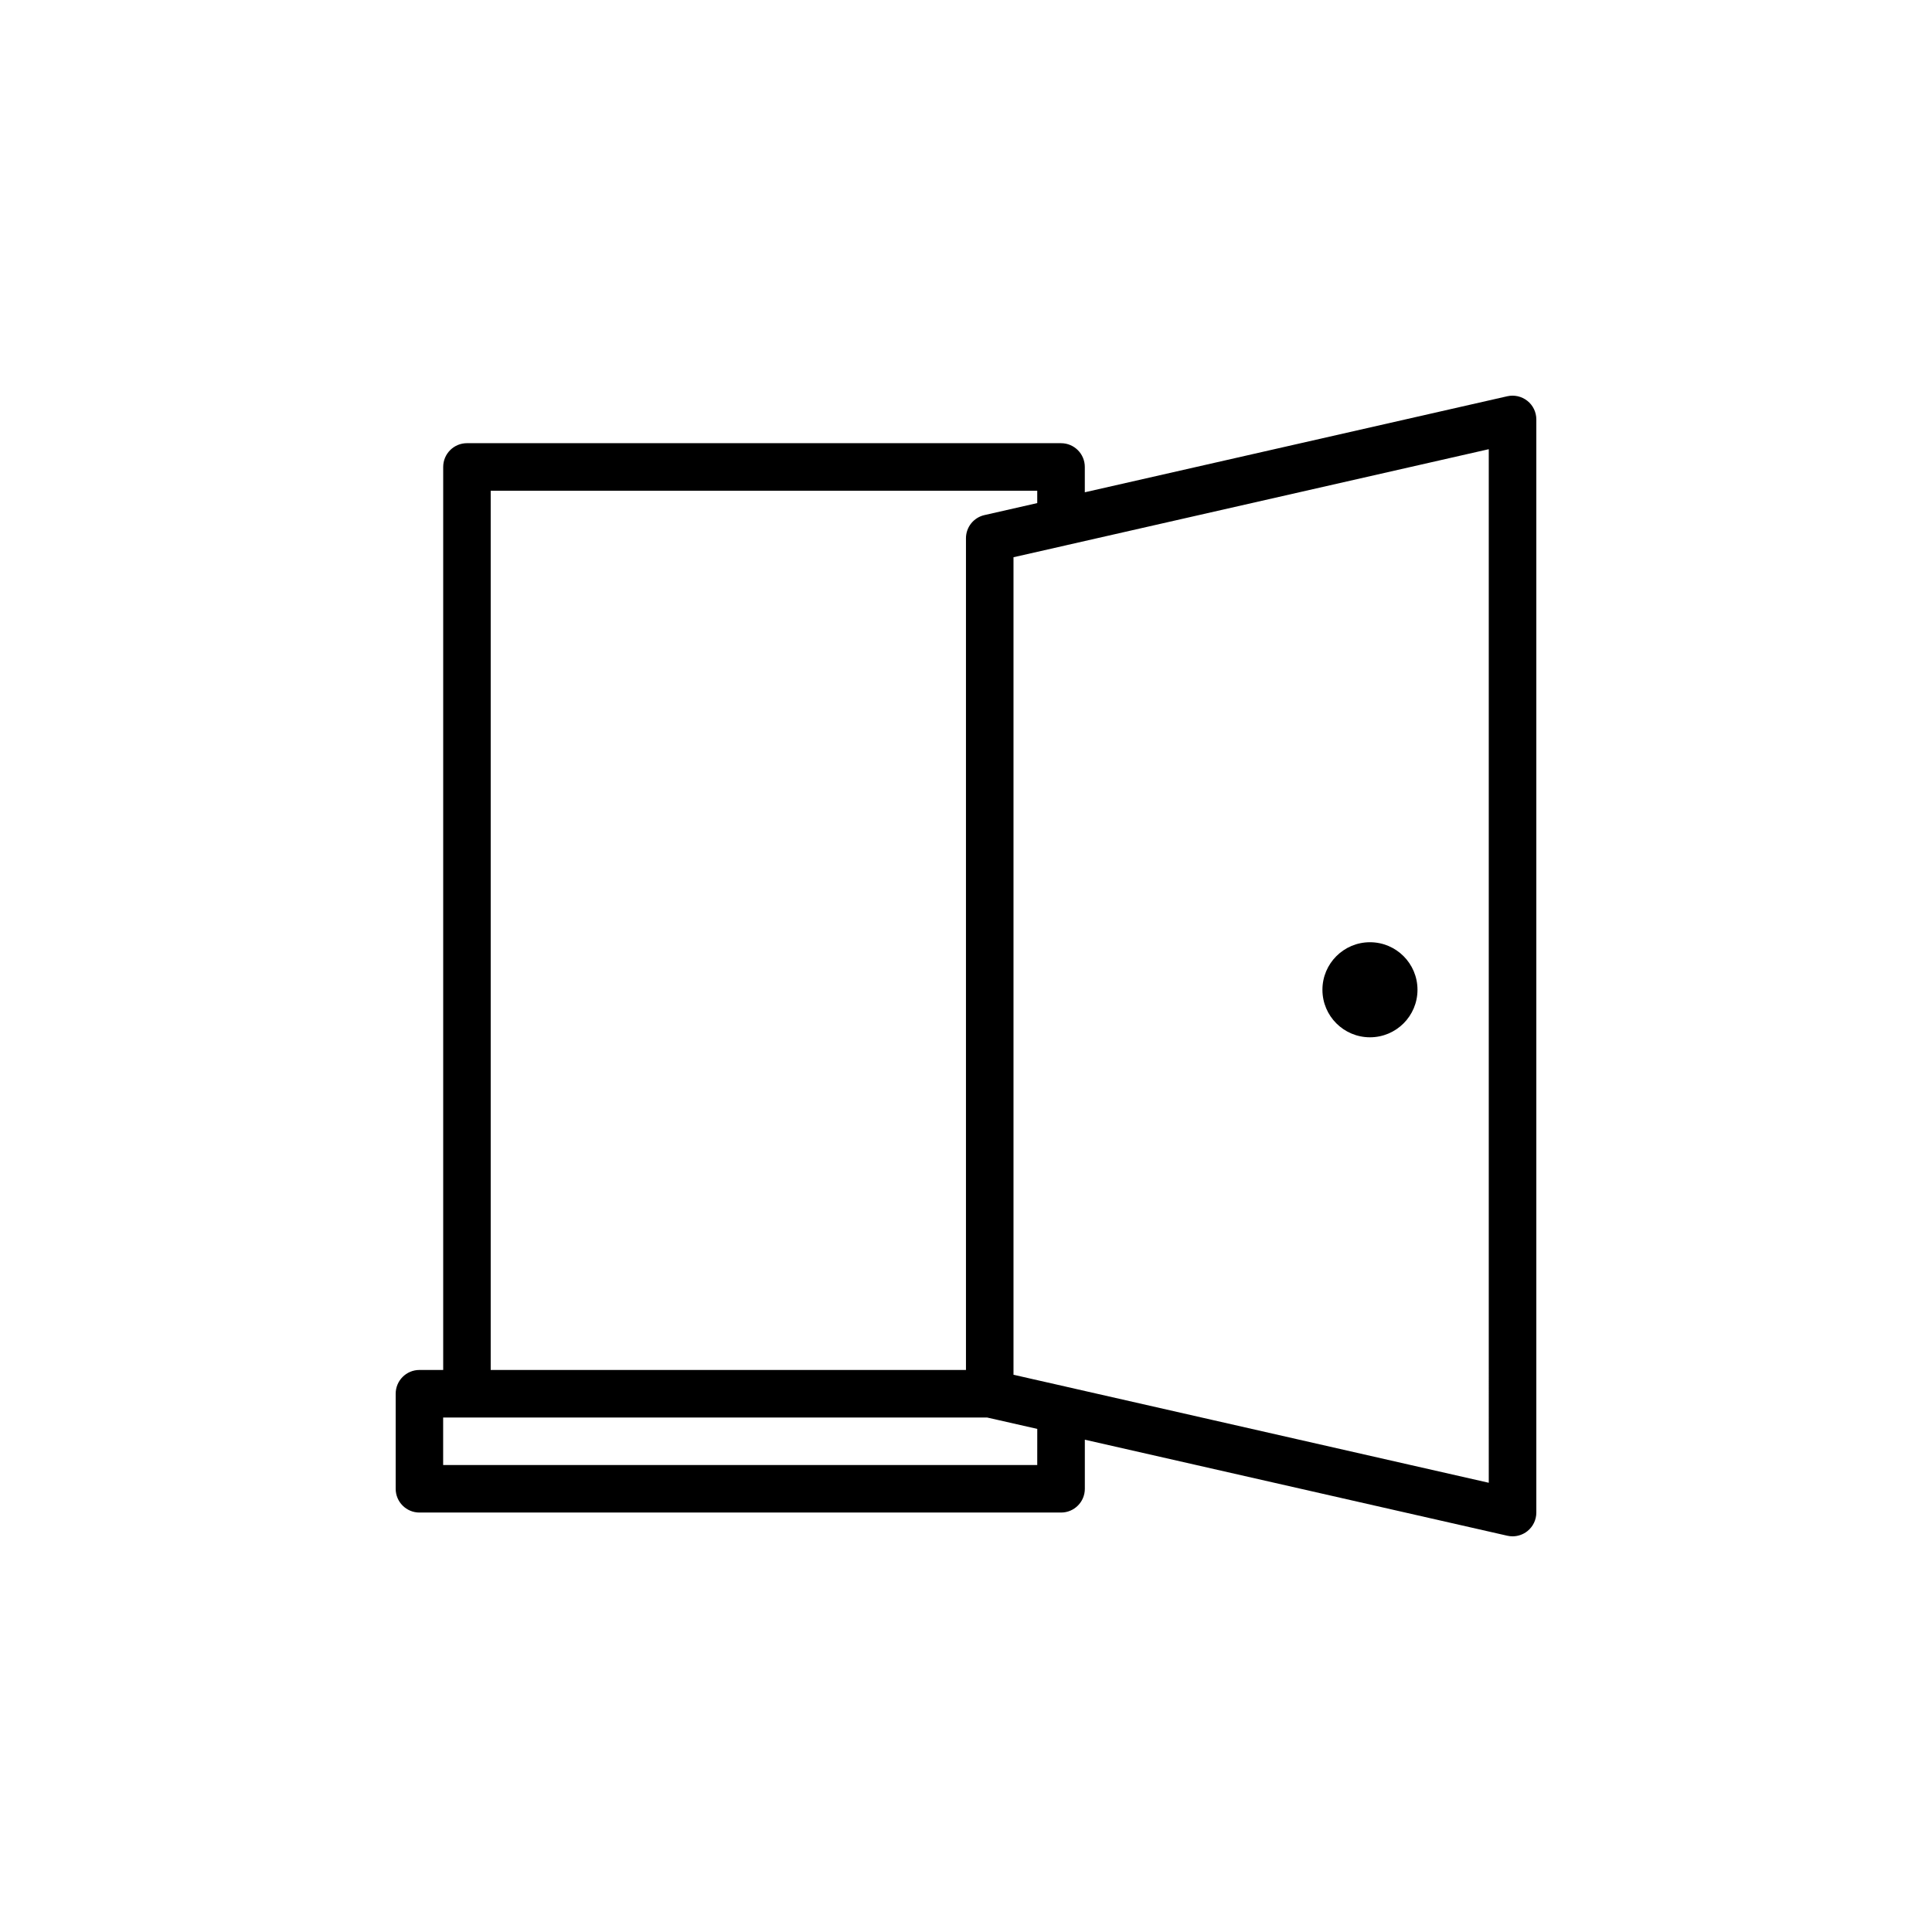<?xml version="1.0" encoding="UTF-8"?>
<!-- Uploaded to: SVG Repo, www.svgrepo.com, Generator: SVG Repo Mixer Tools -->
<svg fill="#000000" width="800px" height="800px" version="1.1" viewBox="144 144 512 512" xmlns="http://www.w3.org/2000/svg">
 <g>
  <path d="m548.77 250.23c-1.5-1.195-3.469-1.637-5.324-1.219l-111.96 25.449v-6.711c0-3.477-2.816-6.297-6.297-6.297l-157.44-0.004c-3.481 0-6.297 2.82-6.297 6.297v239.31h-6.297c-3.481 0-6.297 2.82-6.297 6.297v25.191c0 3.477 2.816 6.297 6.297 6.297h170.04c3.481 0 6.297-2.82 6.297-6.297v-13.008l111.96 25.449c0.461 0.105 0.926 0.156 1.395 0.156 1.414 0 2.805-0.477 3.93-1.375 1.496-1.195 2.367-3.008 2.367-4.922v-289.69c0-1.914-0.871-3.727-2.367-4.922zm-274.73 23.816h144.84v3.277l-13.984 3.18c-2.871 0.645-4.906 3.195-4.906 6.137v220.42h-125.95zm144.84 258.2h-157.44v-12.594h144.14l3.246 0.734 10.059 2.285zm119.66 4.703-111.94-25.441c-0.008-0.004-0.02-0.012-0.027-0.012l-9.379-2.125-4.606-1.051v-216.65l13.984-3.172c0.008-0.004 0.02-0.008 0.027-0.012l111.94-25.445z"/>
  <path d="m519.65 406.3c0 6.957-5.637 12.594-12.594 12.594-6.957 0-12.598-5.637-12.598-12.594s5.641-12.598 12.598-12.598c6.957 0 12.594 5.641 12.594 12.598"/>
 </g>
</svg>